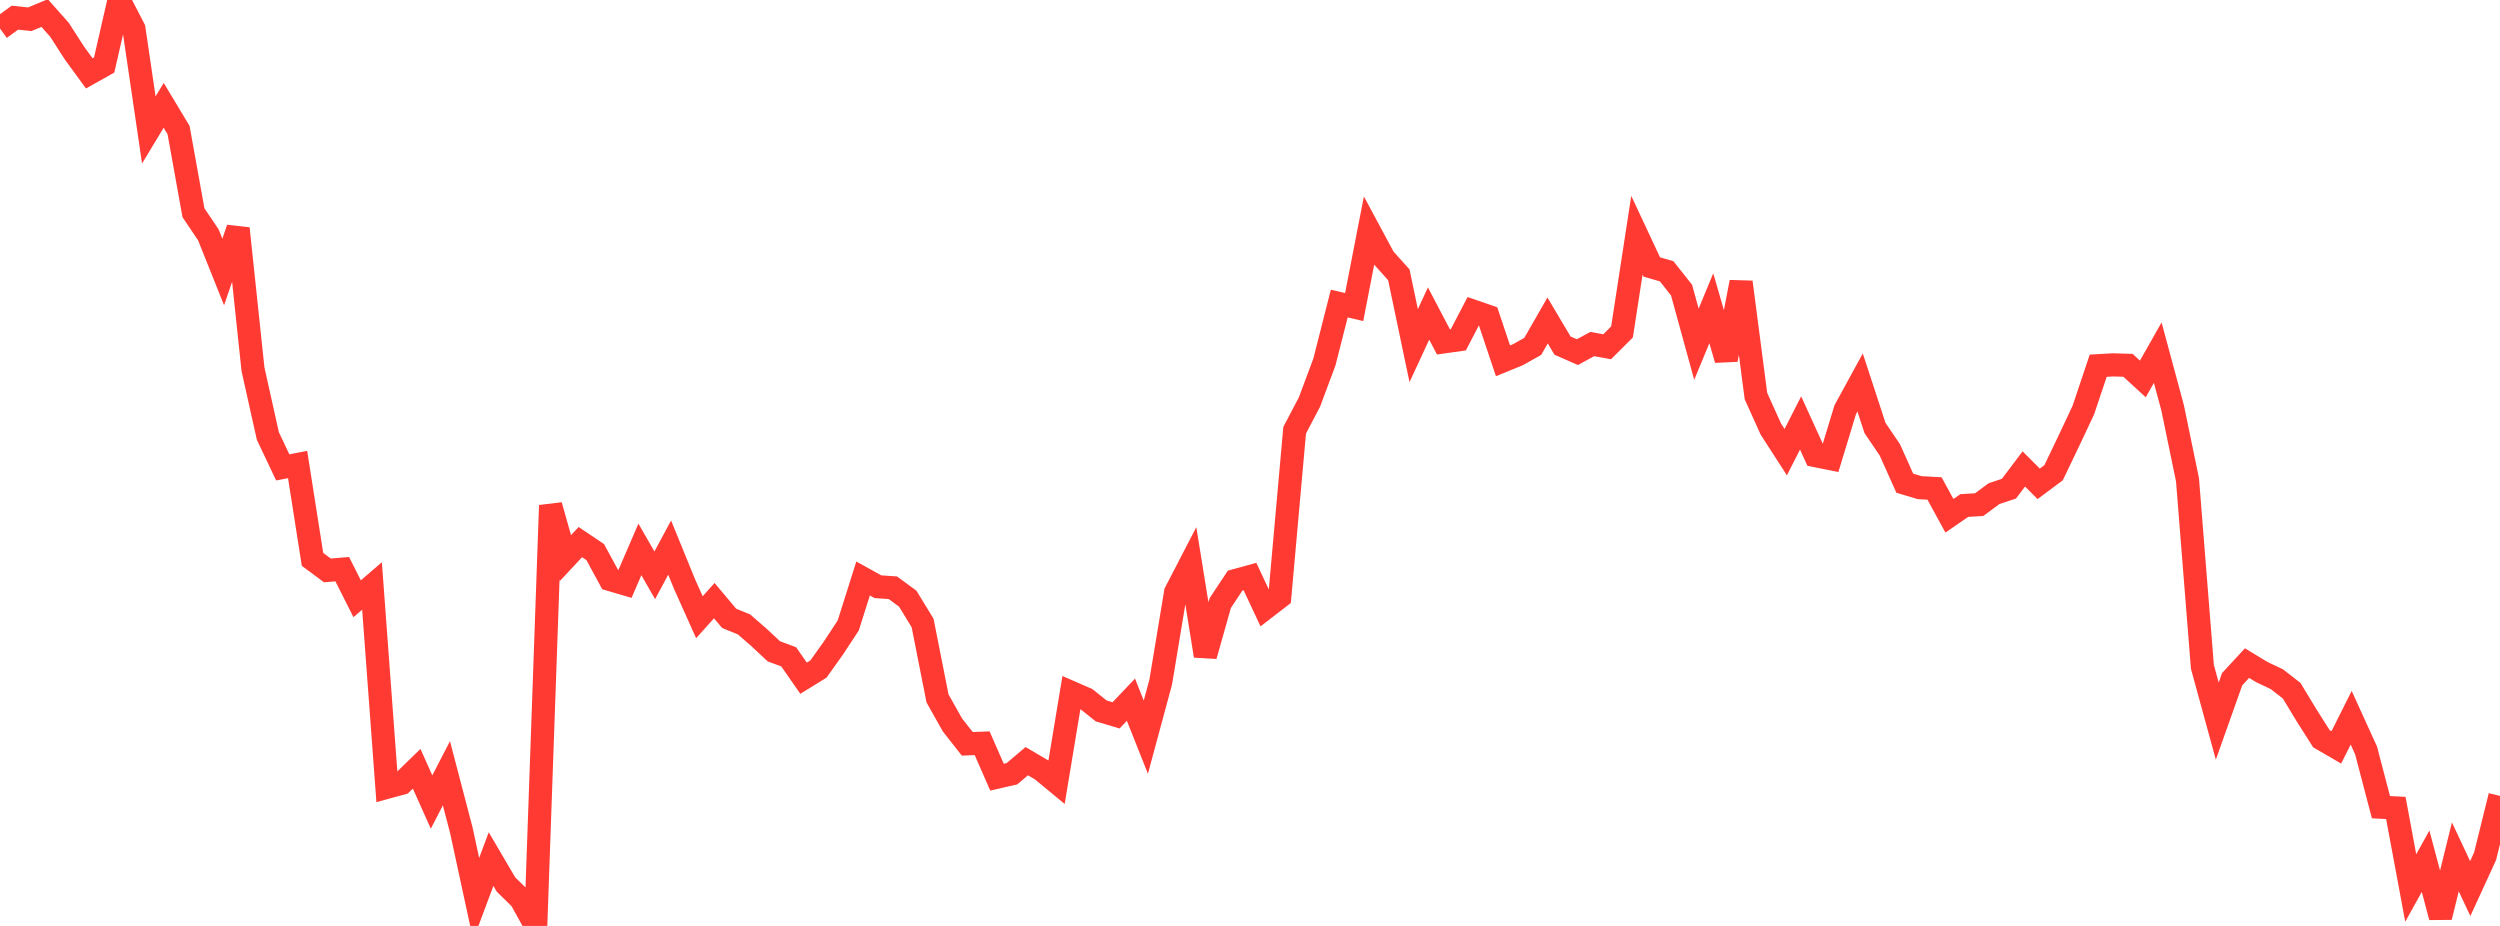 <?xml version="1.0" standalone="no"?>
<!DOCTYPE svg PUBLIC "-//W3C//DTD SVG 1.1//EN" "http://www.w3.org/Graphics/SVG/1.1/DTD/svg11.dtd">

<svg width="135" height="50" viewBox="0 0 135 50" preserveAspectRatio="none" 
  xmlns="http://www.w3.org/2000/svg"
  xmlns:xlink="http://www.w3.org/1999/xlink">


<polyline points="0.0, 1.541 0.804, 0.954 1.607, 1.039 2.411, 0.705 3.214, 1.61 4.018, 2.862 4.821, 3.961 5.625, 3.51 6.429, 0.0 7.232, 1.554 8.036, 7.016 8.839, 5.687 9.643, 7.024 10.446, 11.486 11.25, 12.68 12.054, 14.688 12.857, 12.34 13.661, 19.938 14.464, 23.543 15.268, 25.24 16.071, 25.084 16.875, 30.205 17.679, 30.802 18.482, 30.735 19.286, 32.333 20.089, 31.642 20.893, 42.513 21.696, 42.295 22.5, 41.513 23.304, 43.311 24.107, 41.756 24.911, 44.829 25.714, 48.54 26.518, 46.391 27.321, 47.761 28.125, 48.549 28.929, 50.0 29.732, 27.291 30.536, 30.134 31.339, 29.274 32.143, 29.814 32.946, 31.293 33.75, 31.53 34.554, 29.669 35.357, 31.067 36.161, 29.57 36.964, 31.537 37.768, 33.33 38.571, 32.434 39.375, 33.391 40.179, 33.72 40.982, 34.418 41.786, 35.17 42.589, 35.468 43.393, 36.624 44.196, 36.128 45.0, 35 45.804, 33.777 46.607, 31.239 47.411, 31.684 48.214, 31.738 49.018, 32.328 49.821, 33.643 50.625, 37.712 51.429, 39.143 52.232, 40.166 53.036, 40.135 53.839, 41.968 54.643, 41.783 55.446, 41.103 56.25, 41.576 57.054, 42.241 57.857, 37.398 58.661, 37.749 59.464, 38.389 60.268, 38.629 61.071, 37.783 61.875, 39.807 62.679, 36.832 63.482, 31.986 64.286, 30.434 65.089, 35.414 65.893, 32.567 66.696, 31.355 67.5, 31.135 68.304, 32.853 69.107, 32.234 69.911, 23.234 70.714, 21.702 71.518, 19.548 72.321, 16.391 73.125, 16.58 73.929, 12.447 74.732, 13.942 75.536, 14.838 76.339, 18.665 77.143, 16.931 77.946, 18.463 78.75, 18.35 79.554, 16.806 80.357, 17.083 81.161, 19.484 81.964, 19.156 82.768, 18.705 83.571, 17.305 84.375, 18.662 85.179, 19.016 85.982, 18.578 86.786, 18.726 87.589, 17.925 88.393, 12.701 89.196, 14.416 90.0, 14.65 90.804, 15.665 91.607, 18.588 92.411, 16.646 93.214, 19.422 94.018, 15.234 94.821, 21.387 95.625, 23.168 96.429, 24.416 97.232, 22.84 98.036, 24.603 98.839, 24.766 99.643, 22.122 100.446, 20.654 101.25, 23.11 102.054, 24.297 102.857, 26.091 103.661, 26.333 104.464, 26.378 105.268, 27.851 106.071, 27.298 106.875, 27.25 107.679, 26.656 108.482, 26.389 109.286, 25.323 110.089, 26.127 110.893, 25.528 111.696, 23.853 112.5, 22.146 113.304, 19.748 114.107, 19.703 114.911, 19.727 115.714, 20.462 116.518, 19.044 117.321, 22.021 118.125, 25.91 118.929, 36.007 119.732, 38.938 120.536, 36.676 121.339, 35.807 122.143, 36.295 122.946, 36.674 123.75, 37.299 124.554, 38.627 125.357, 39.892 126.161, 40.359 126.964, 38.758 127.768, 40.524 128.571, 43.588 129.375, 43.629 130.179, 47.952 130.982, 46.506 131.786, 49.524 132.589, 46.271 133.393, 47.982 134.196, 46.234 135.0, 42.98" fill="none" stroke="#ff3a33" stroke-width="1.25"/>

</svg>